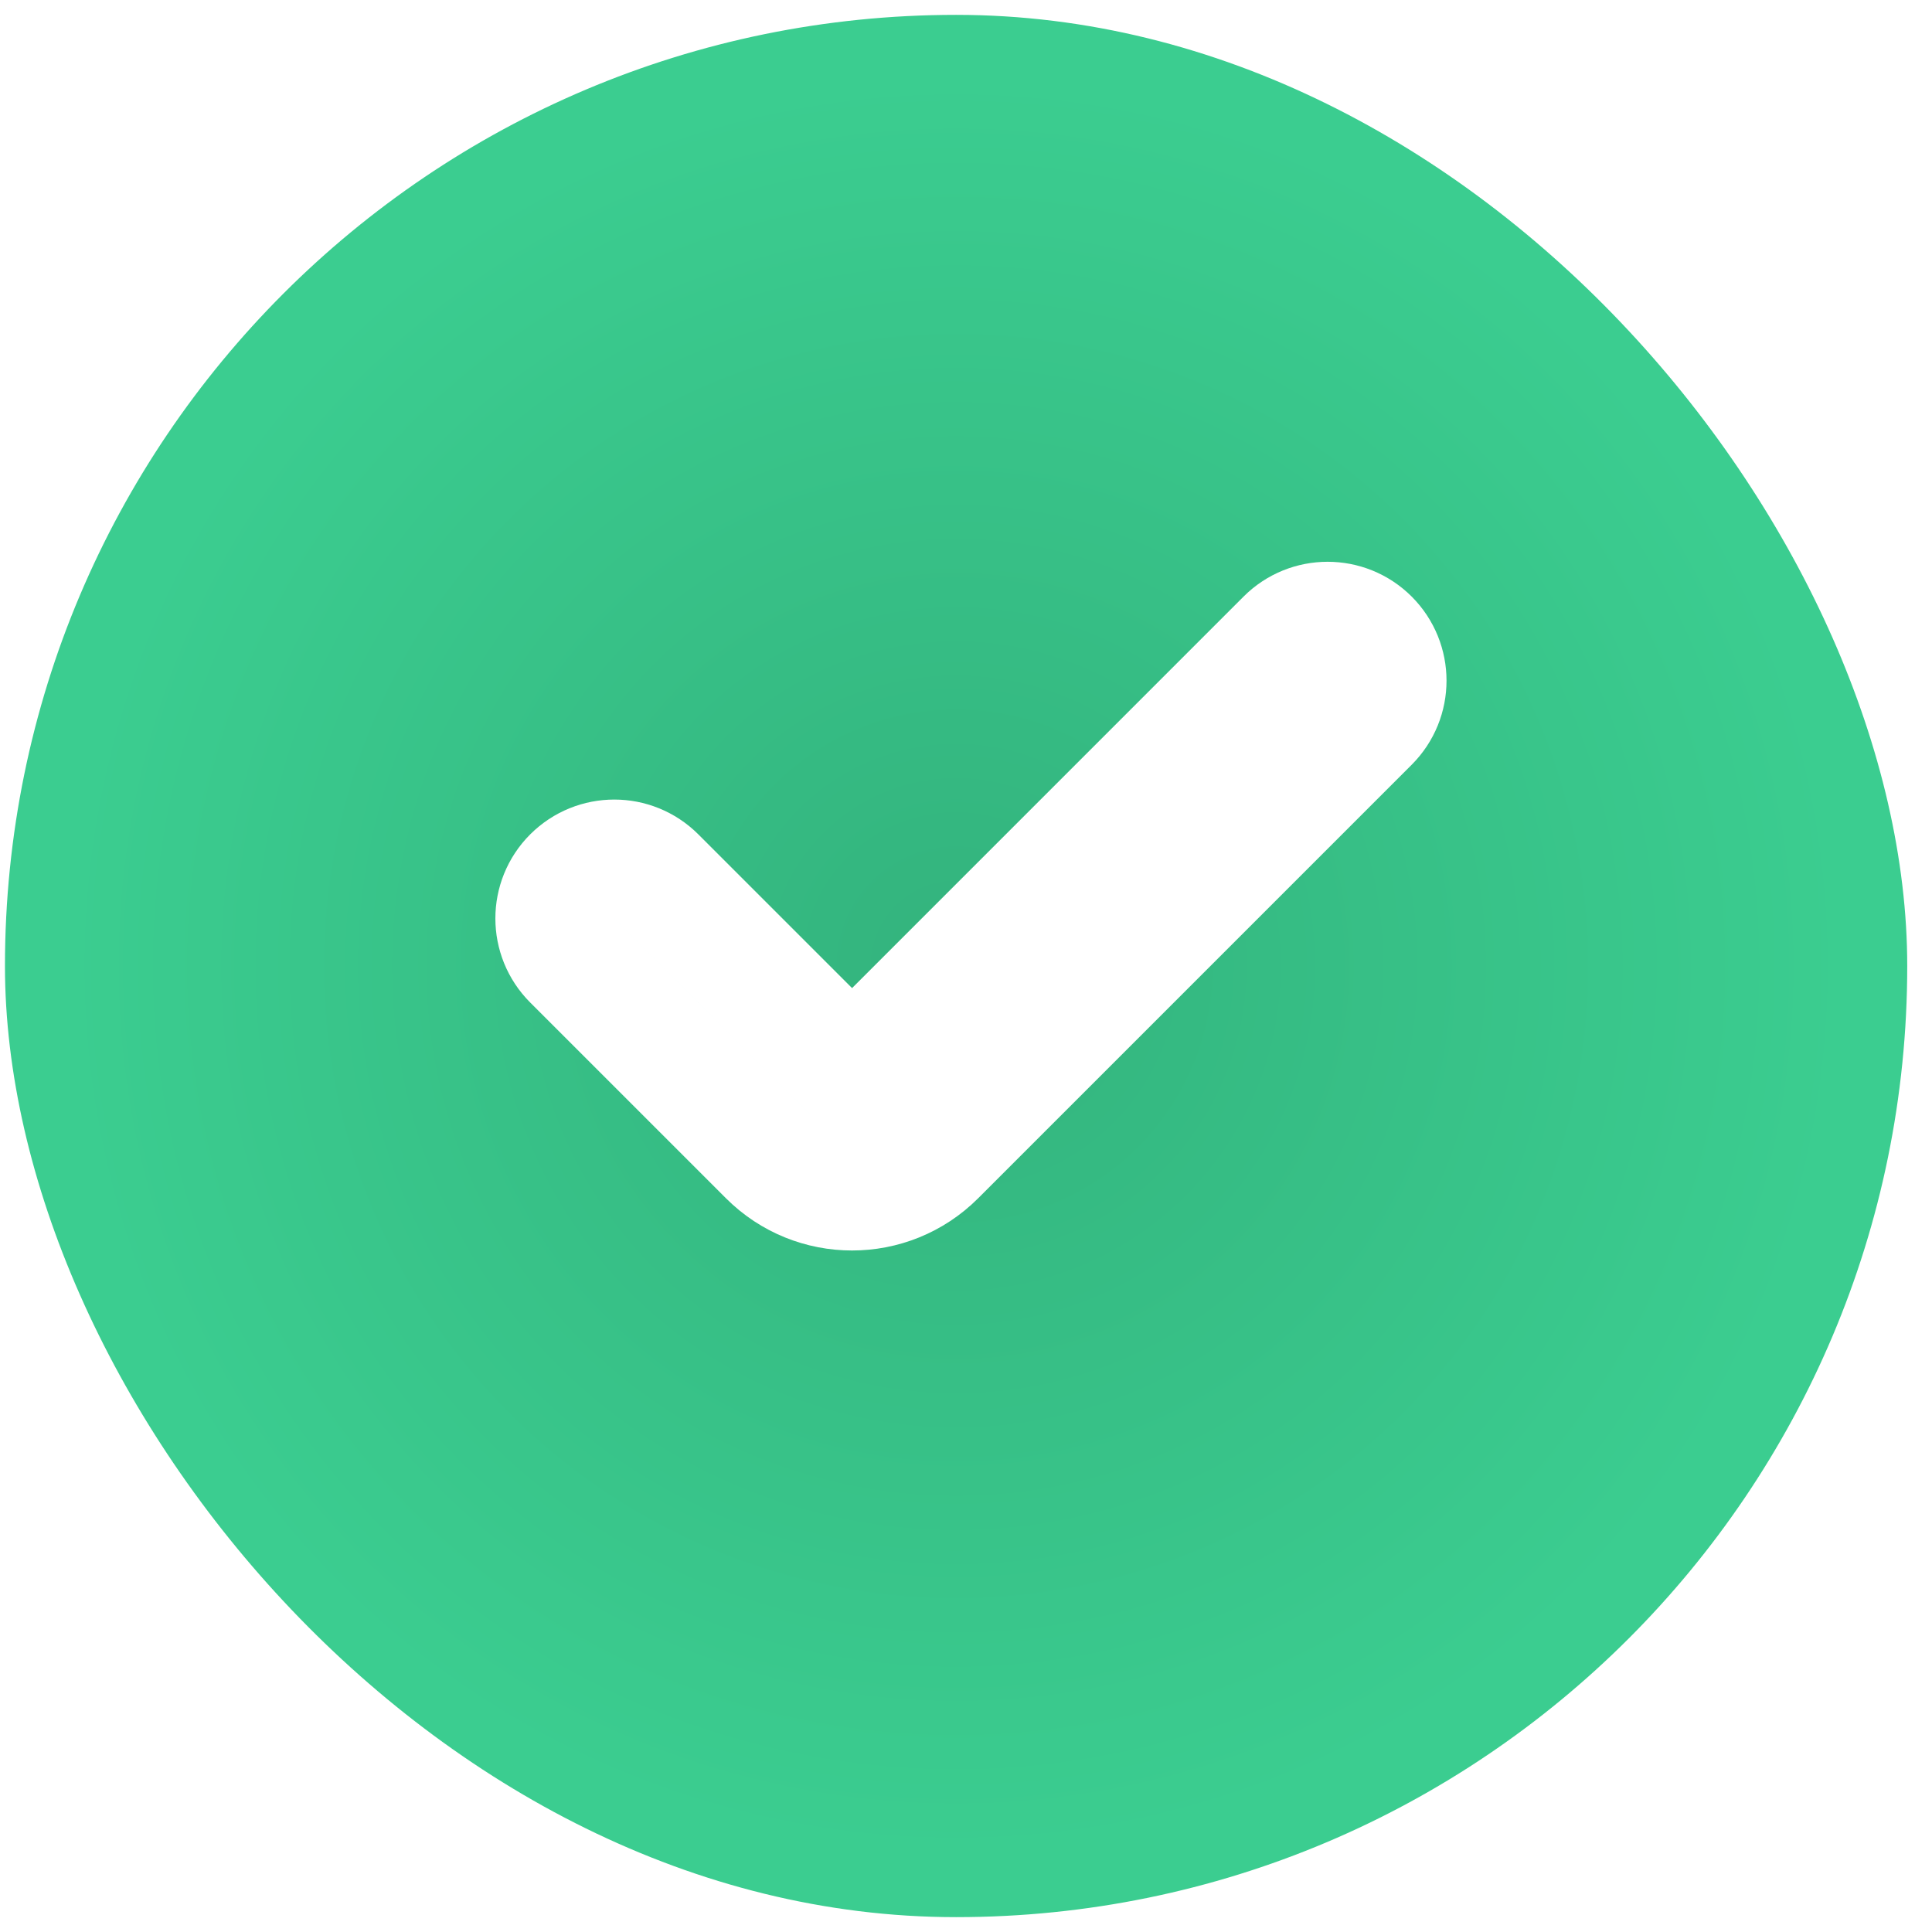 <svg width="65" height="65" viewBox="0 0 65 65" fill="none" xmlns="http://www.w3.org/2000/svg">
<g clip-path="url(#clip0_130_4360)">
<rect x="0.167" y="0.5" width="64" height="64" rx="32" fill="url(#paint0_radial_130_4360)"/>
<g filter="url(#filter0_i_130_4360)">
<path fill-rule="evenodd" clip-rule="evenodd" d="M46.081 23.486C46.862 24.267 46.862 25.533 46.081 26.314L31.495 40.9C29.933 42.462 27.4 42.462 25.838 40.9L19.252 34.314C18.471 33.533 18.471 32.267 19.252 31.486C20.034 30.705 21.3 30.705 22.081 31.486L28.667 38.072L43.252 23.486C44.033 22.705 45.3 22.705 46.081 23.486Z" stroke="white" stroke-width="4" stroke-linecap="round"/>
</g>
</g>
<defs>
<filter id="filter0_i_130_4360" x="16.667" y="18.9" width="32" height="25.172" filterUnits="userSpaceOnUse" color-interpolation-filters="sRGB">
<feFlood flood-opacity="0" result="BackgroundImageFix"/>
<feBlend mode="normal" in="SourceGraphic" in2="BackgroundImageFix" result="shape"/>
<feColorMatrix in="SourceAlpha" type="matrix" values="0 0 0 0 0 0 0 0 0 0 0 0 0 0 0 0 0 0 127 0" result="hardAlpha"/>
<feOffset dy="-2"/>
<feGaussianBlur stdDeviation="3.35"/>
<feComposite in2="hardAlpha" operator="arithmetic" k2="-1" k3="1"/>
<feColorMatrix type="matrix" values="0 0 0 0 0.231 0 0 0 0 0.804 0 0 0 0 0.565 0 0 0 1 0"/>
<feBlend mode="normal" in2="shape" result="effect1_innerShadow_130_4360"/>
</filter>
<radialGradient id="paint0_radial_130_4360" cx="0" cy="0" r="1" gradientUnits="userSpaceOnUse" gradientTransform="translate(32.167 32.5) rotate(90) scale(32)">
<stop stop-color="#33B37D"/>
<stop offset="0.93" stop-color="#3BCD90"/>
</radialGradient>
<clipPath id="clip0_130_4360">
<rect width="64" height="64" fill="white" transform="translate(0.167 0.5)"/>
</clipPath>
</defs>
</svg>

